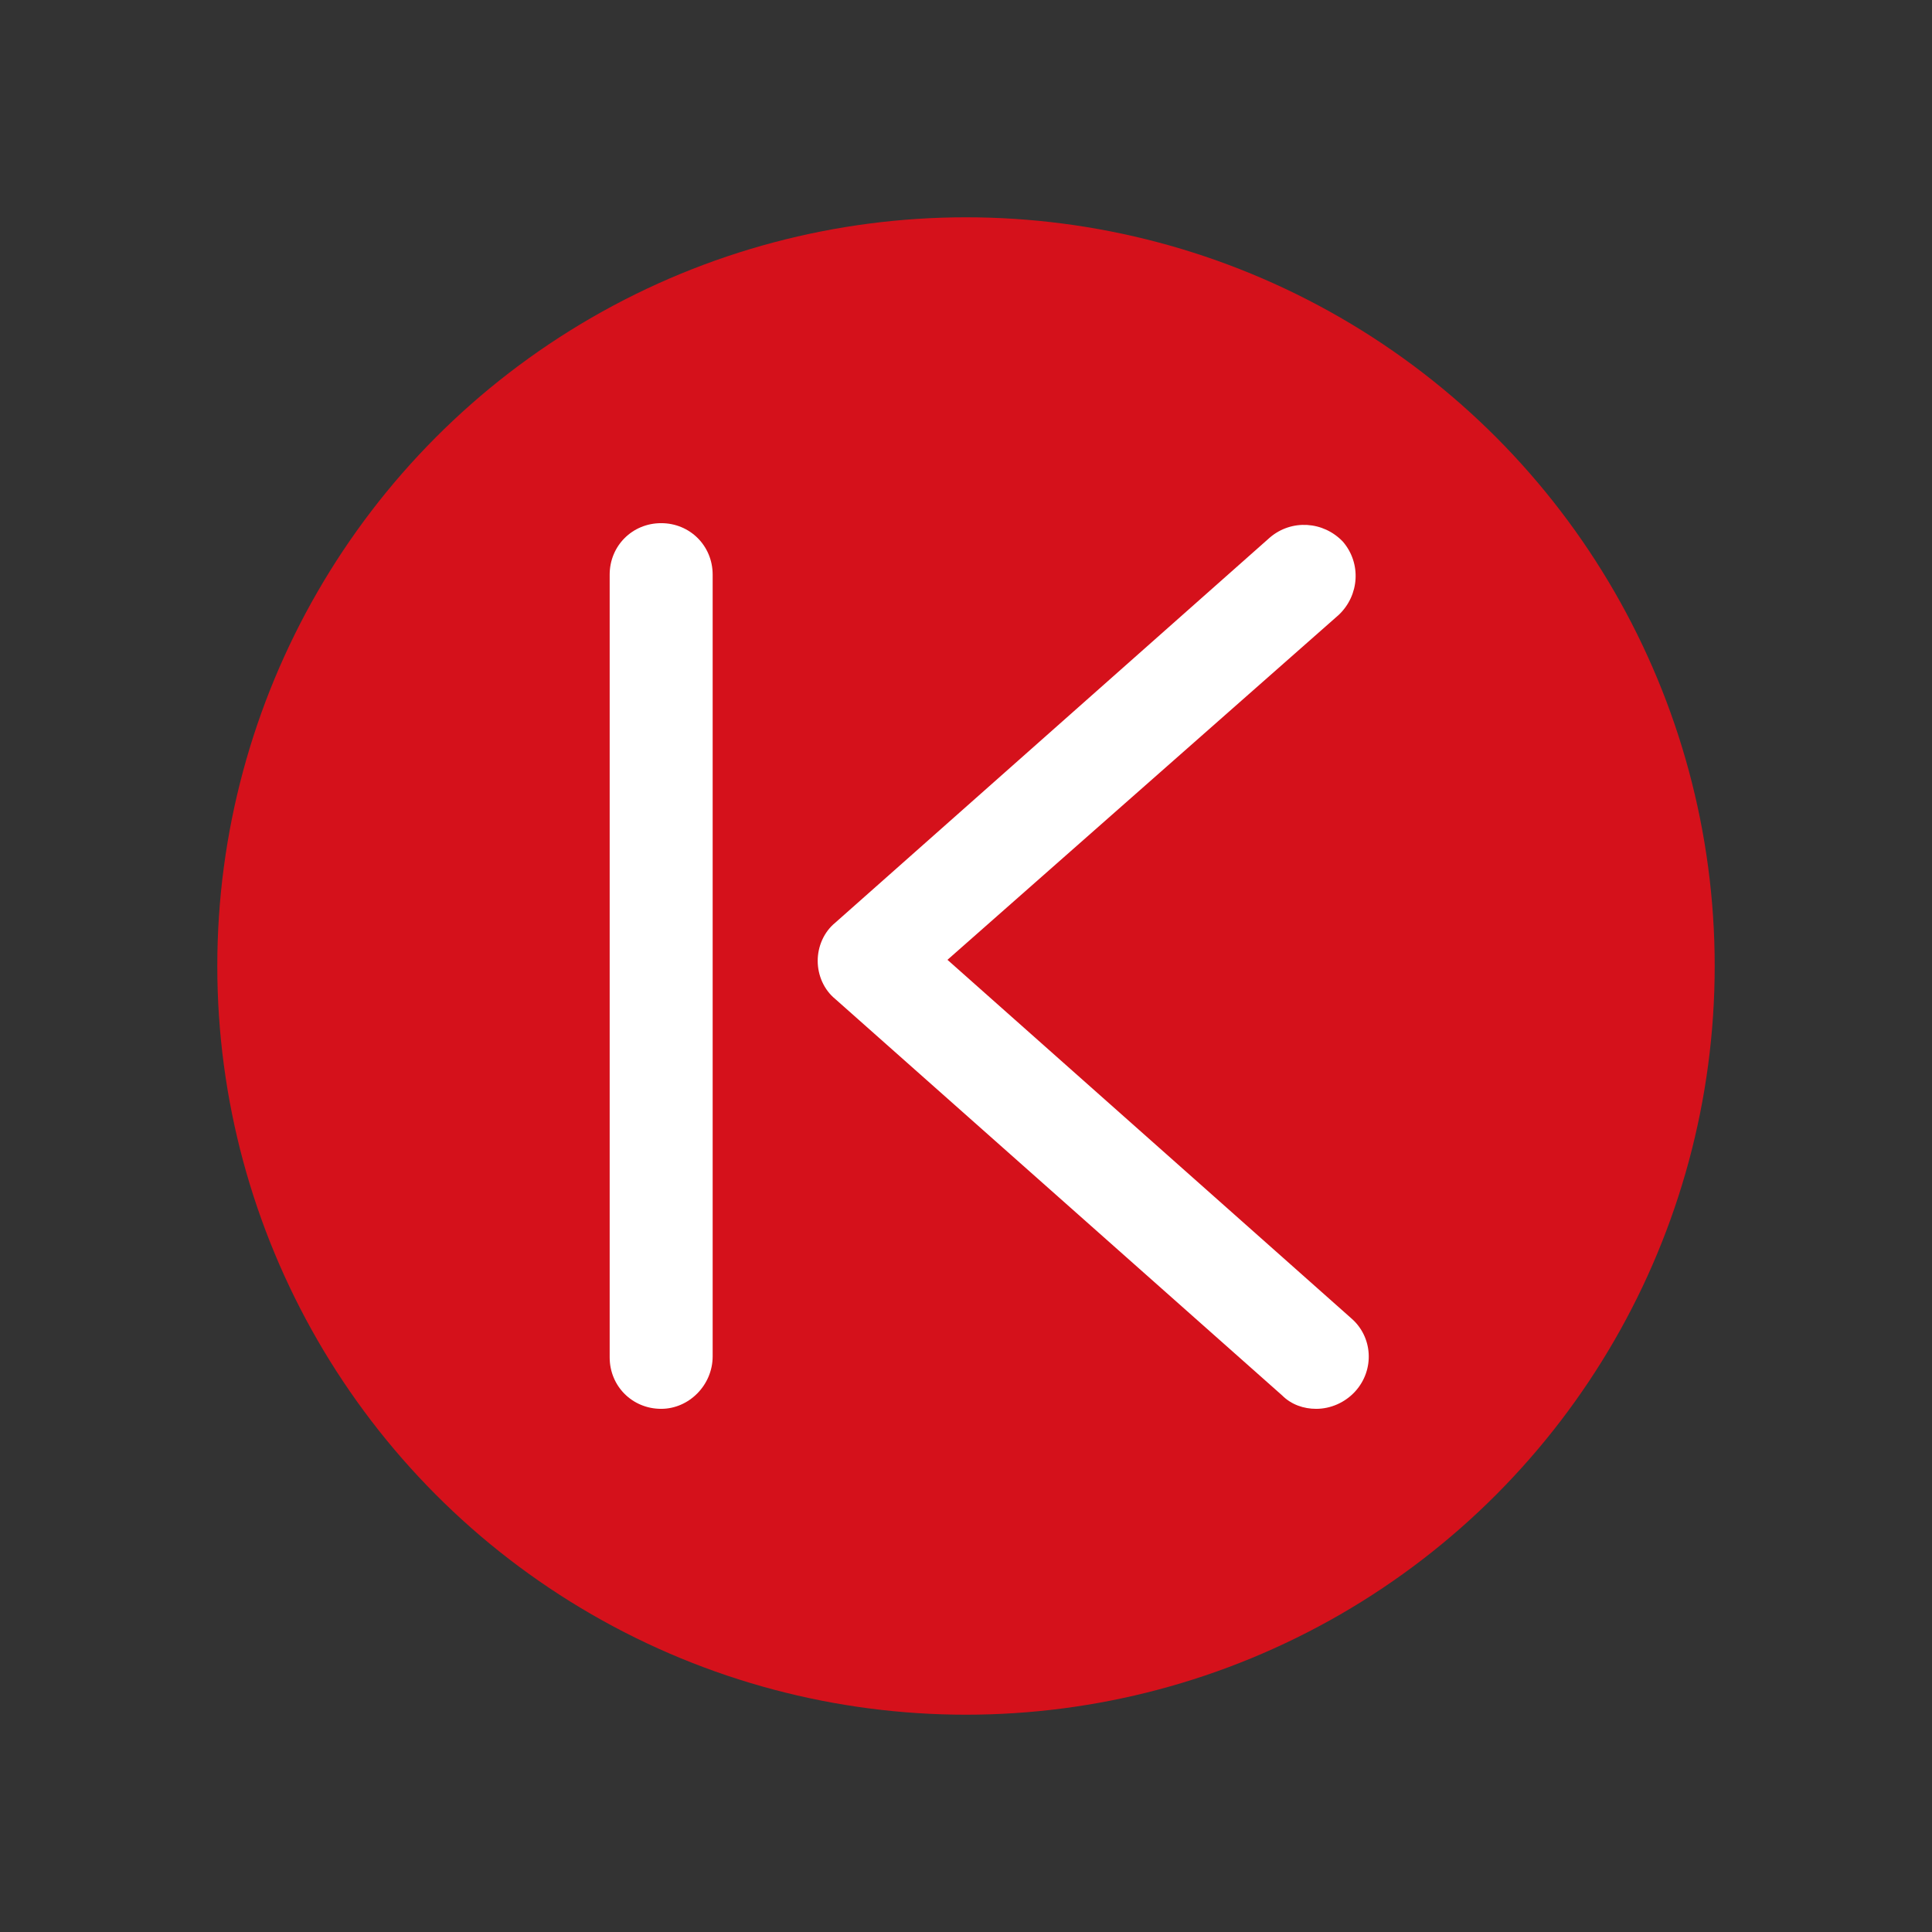<?xml version="1.0" encoding="utf-8"?>
<!-- Generator: Adobe Illustrator 26.0.2, SVG Export Plug-In . SVG Version: 6.00 Build 0)  -->
<svg version="1.1" id="Ebene_1" xmlns="http://www.w3.org/2000/svg" xmlns:xlink="http://www.w3.org/1999/xlink" x="0px" y="0px"
	 viewBox="0 0 187.6 187.6" style="enable-background:new 0 0 187.6 187.6;" xml:space="preserve">
<rect x="0" y="0" width="187.6" height="187.6" fill="#333333" stroke="none"/>
<style type="text/css">
	.st0{fill:#d5111b;}
	.st1{fill:#FFFFFF;}
</style>
<g>
	<g>
		<circle class="st0" cx="93.8" cy="93.8" r="72.7"/>
	</g>
	<g>
		<path class="st1" d="M127.8,136.8c-1.2,0-2.4-0.4-3.3-1.3L81.1,97c-1.1-0.9-1.7-2.3-1.7-3.7s0.6-2.8,1.7-3.7l42.2-37.4
			c2.1-1.8,5.2-1.6,7.1,0.4c1.8,2.1,1.6,5.2-0.4,7.1L92,93.2l39.2,34.8c2.1,1.8,2.3,5,0.4,7.1C130.6,136.2,129.2,136.8,127.8,136.8z
			"/>
	</g>
	<g>
		<path class="st1" d="M64.2,136.8c-2.8,0-5-2.2-5-5v-76c0-2.8,2.2-5,5-5c2.8,0,5,2.2,5,5v75.9C69.2,134.5,66.9,136.8,64.2,136.8z"
			/>
	</g>
</g>
</svg>
